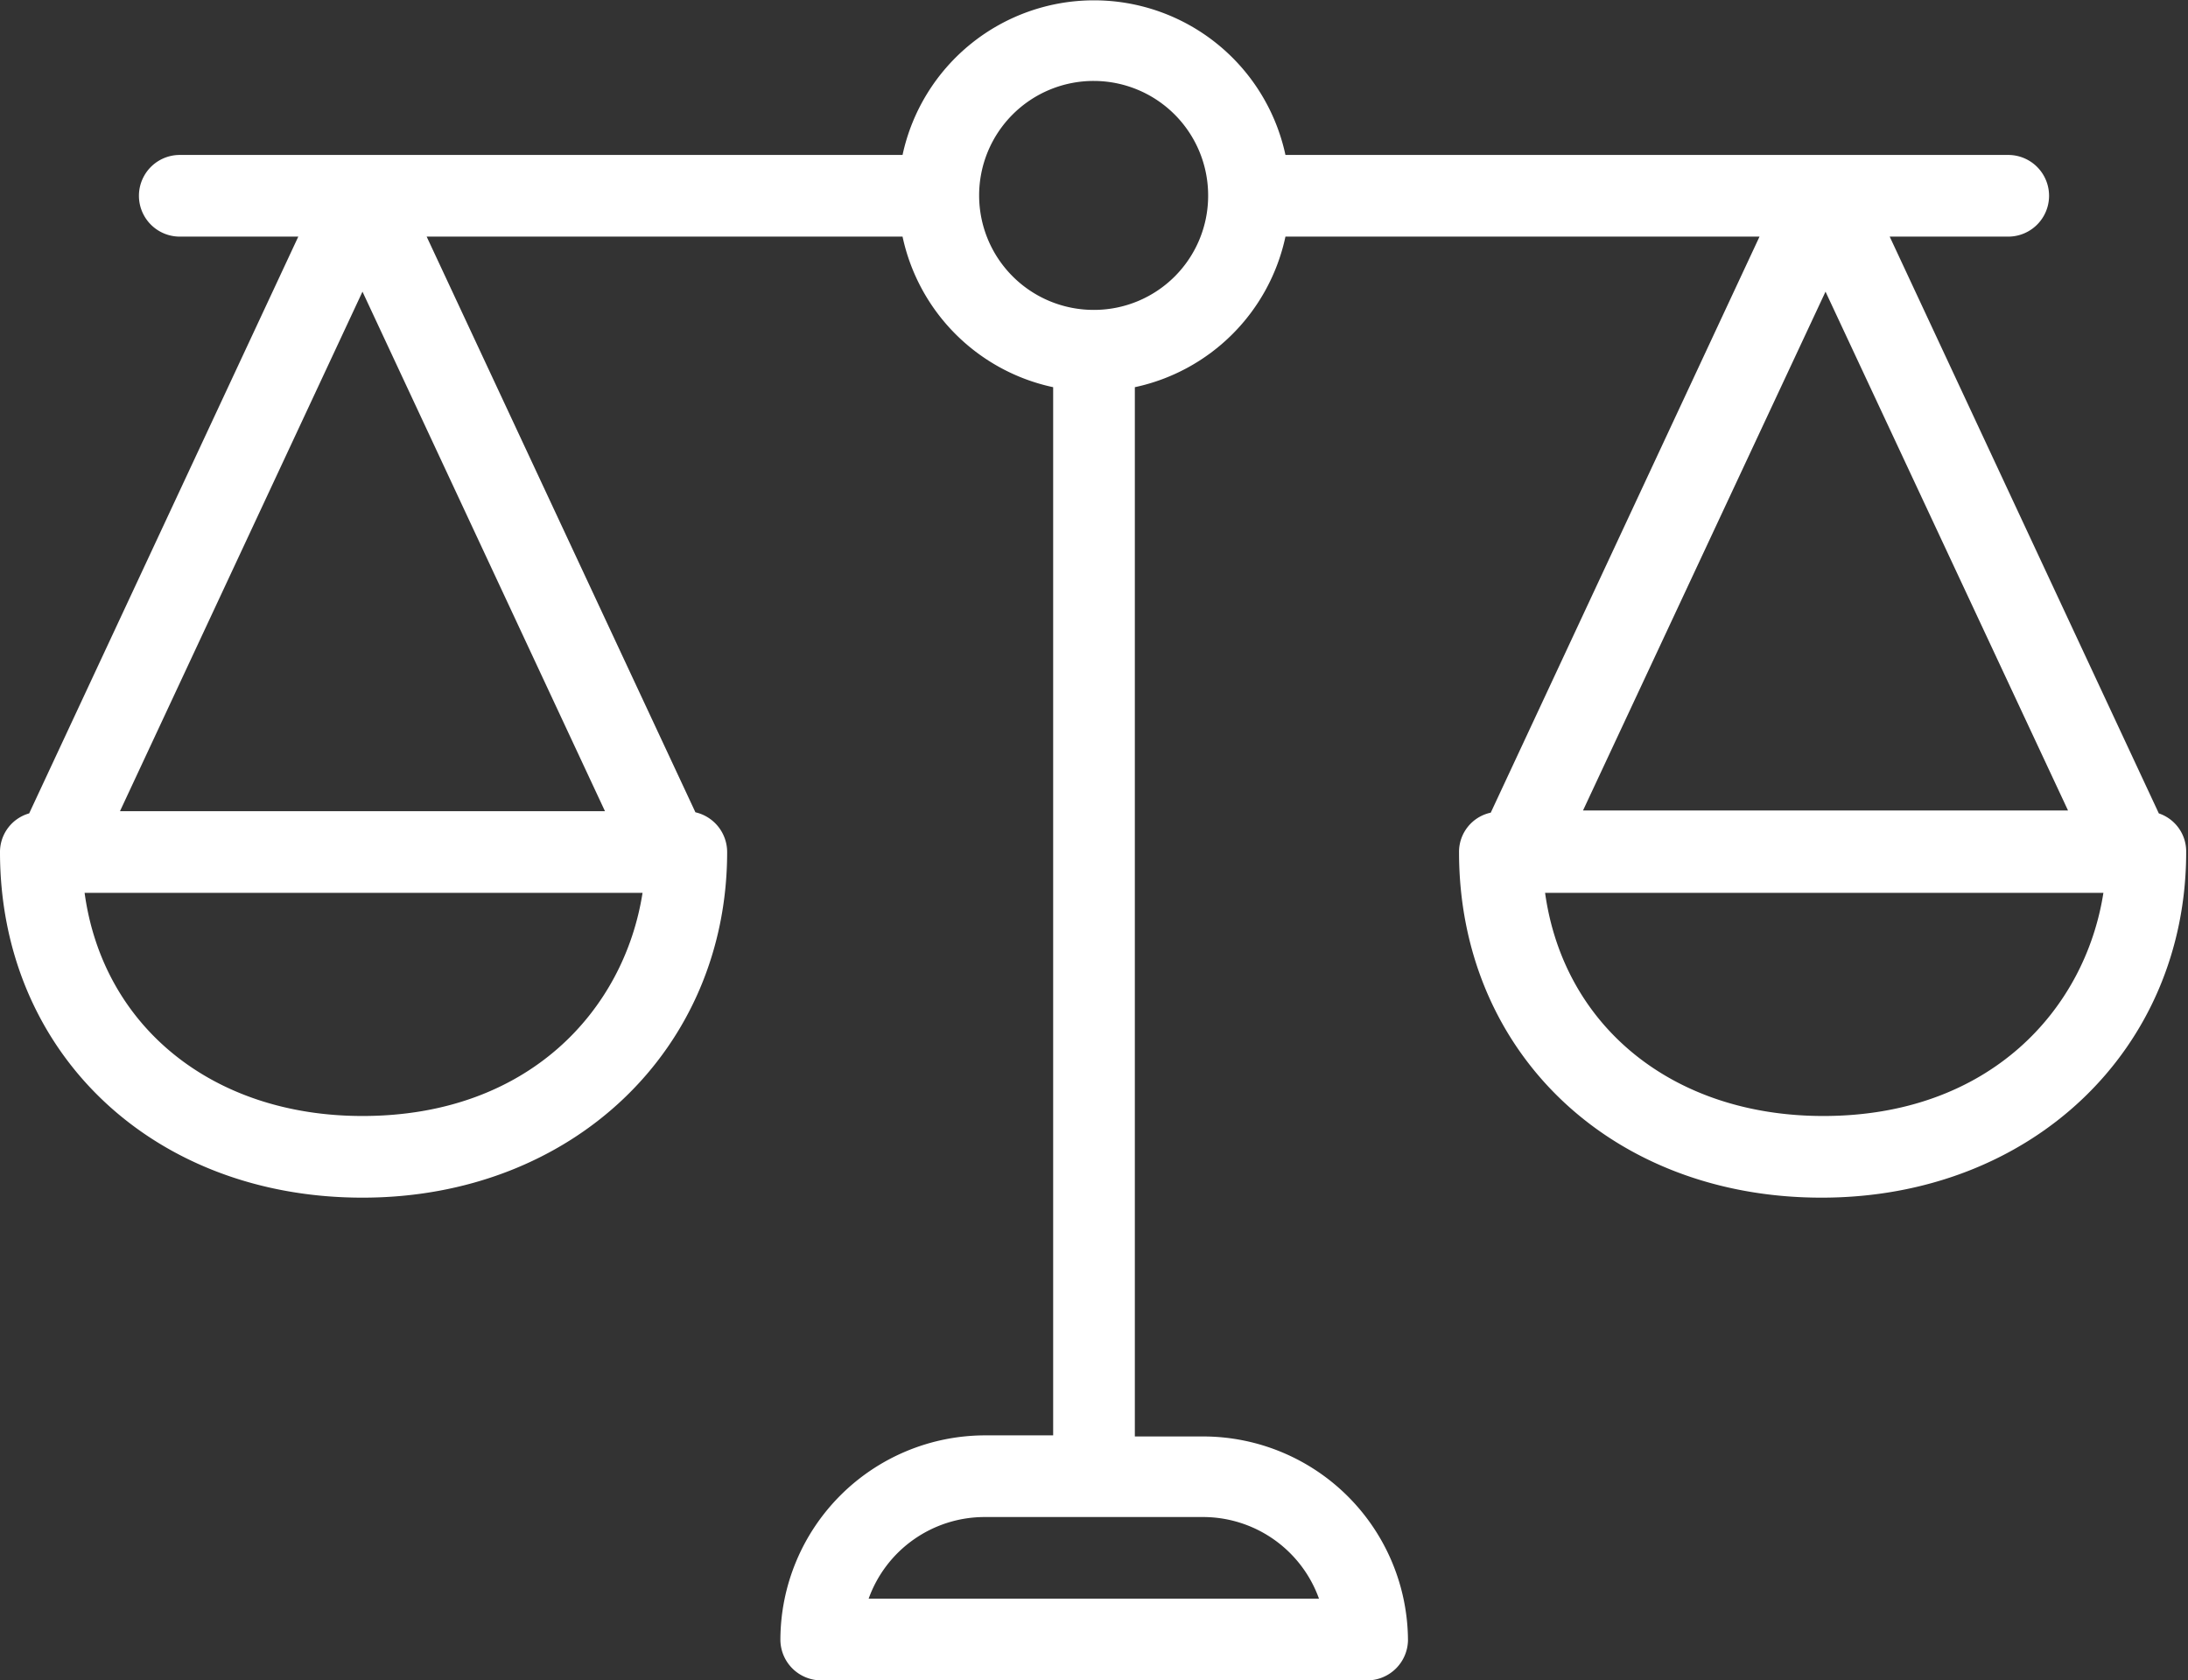 <svg xmlns="http://www.w3.org/2000/svg" viewBox="0 0 60 46.09"><rect x="0" y="0" width="60" height="46.09" fill="#333333" stroke="none"/><defs><style>.cls-1{fill:#fff;}</style></defs><g id="Calque_2" data-name="Calque 2"><g id="Calque_1-2" data-name="Calque 1"><path class="cls-1" d="M59.2,22.31,51.82,6.49h3.25a1.12,1.12,0,0,0,0-2.24H35.25a5.37,5.37,0,0,0-10.5,0H4.93a1.12,1.12,0,1,0,0,2.24H8.18L.8,22.31A1.1,1.1,0,0,0,0,23.37c0,5.49,4.18,9.48,9.94,9.48s10-4.08,10-9.48a1.12,1.12,0,0,0-.87-1.09L11.7,6.49H24.75a5.37,5.37,0,0,0,4.13,4.13V39.37H27a5.62,5.62,0,0,0-5.6,5.6,1.12,1.12,0,0,0,1.12,1.12h15A1.12,1.12,0,0,0,38.61,45a5.62,5.62,0,0,0-5.6-5.6H31.12V10.62a5.37,5.37,0,0,0,4.13-4.13h13l-7.37,15.8a1.1,1.1,0,0,0-.87,1.08c0,5.49,4.18,9.48,9.94,9.48s10-4.07,10-9.48A1.1,1.1,0,0,0,59.2,22.31ZM9.94,30.61c-4.12,0-7.12-2.46-7.62-6.12h15.3C17.12,27.69,14.51,30.61,9.94,30.61Zm6.65-8.36H3.29L9.94,8ZM33,41.61a3.38,3.38,0,0,1,3.17,2.24H23.82A3.38,3.38,0,0,1,27,41.61ZM30,8.5a3.14,3.14,0,1,1,3.13-3.13A3.13,3.13,0,0,1,30,8.5ZM50.06,8l6.65,14.23H43.41ZM50,30.61c-4.13,0-7.12-2.46-7.63-6.12H57.68C57.18,27.69,54.56,30.61,50,30.61Z"/></g></g></svg>